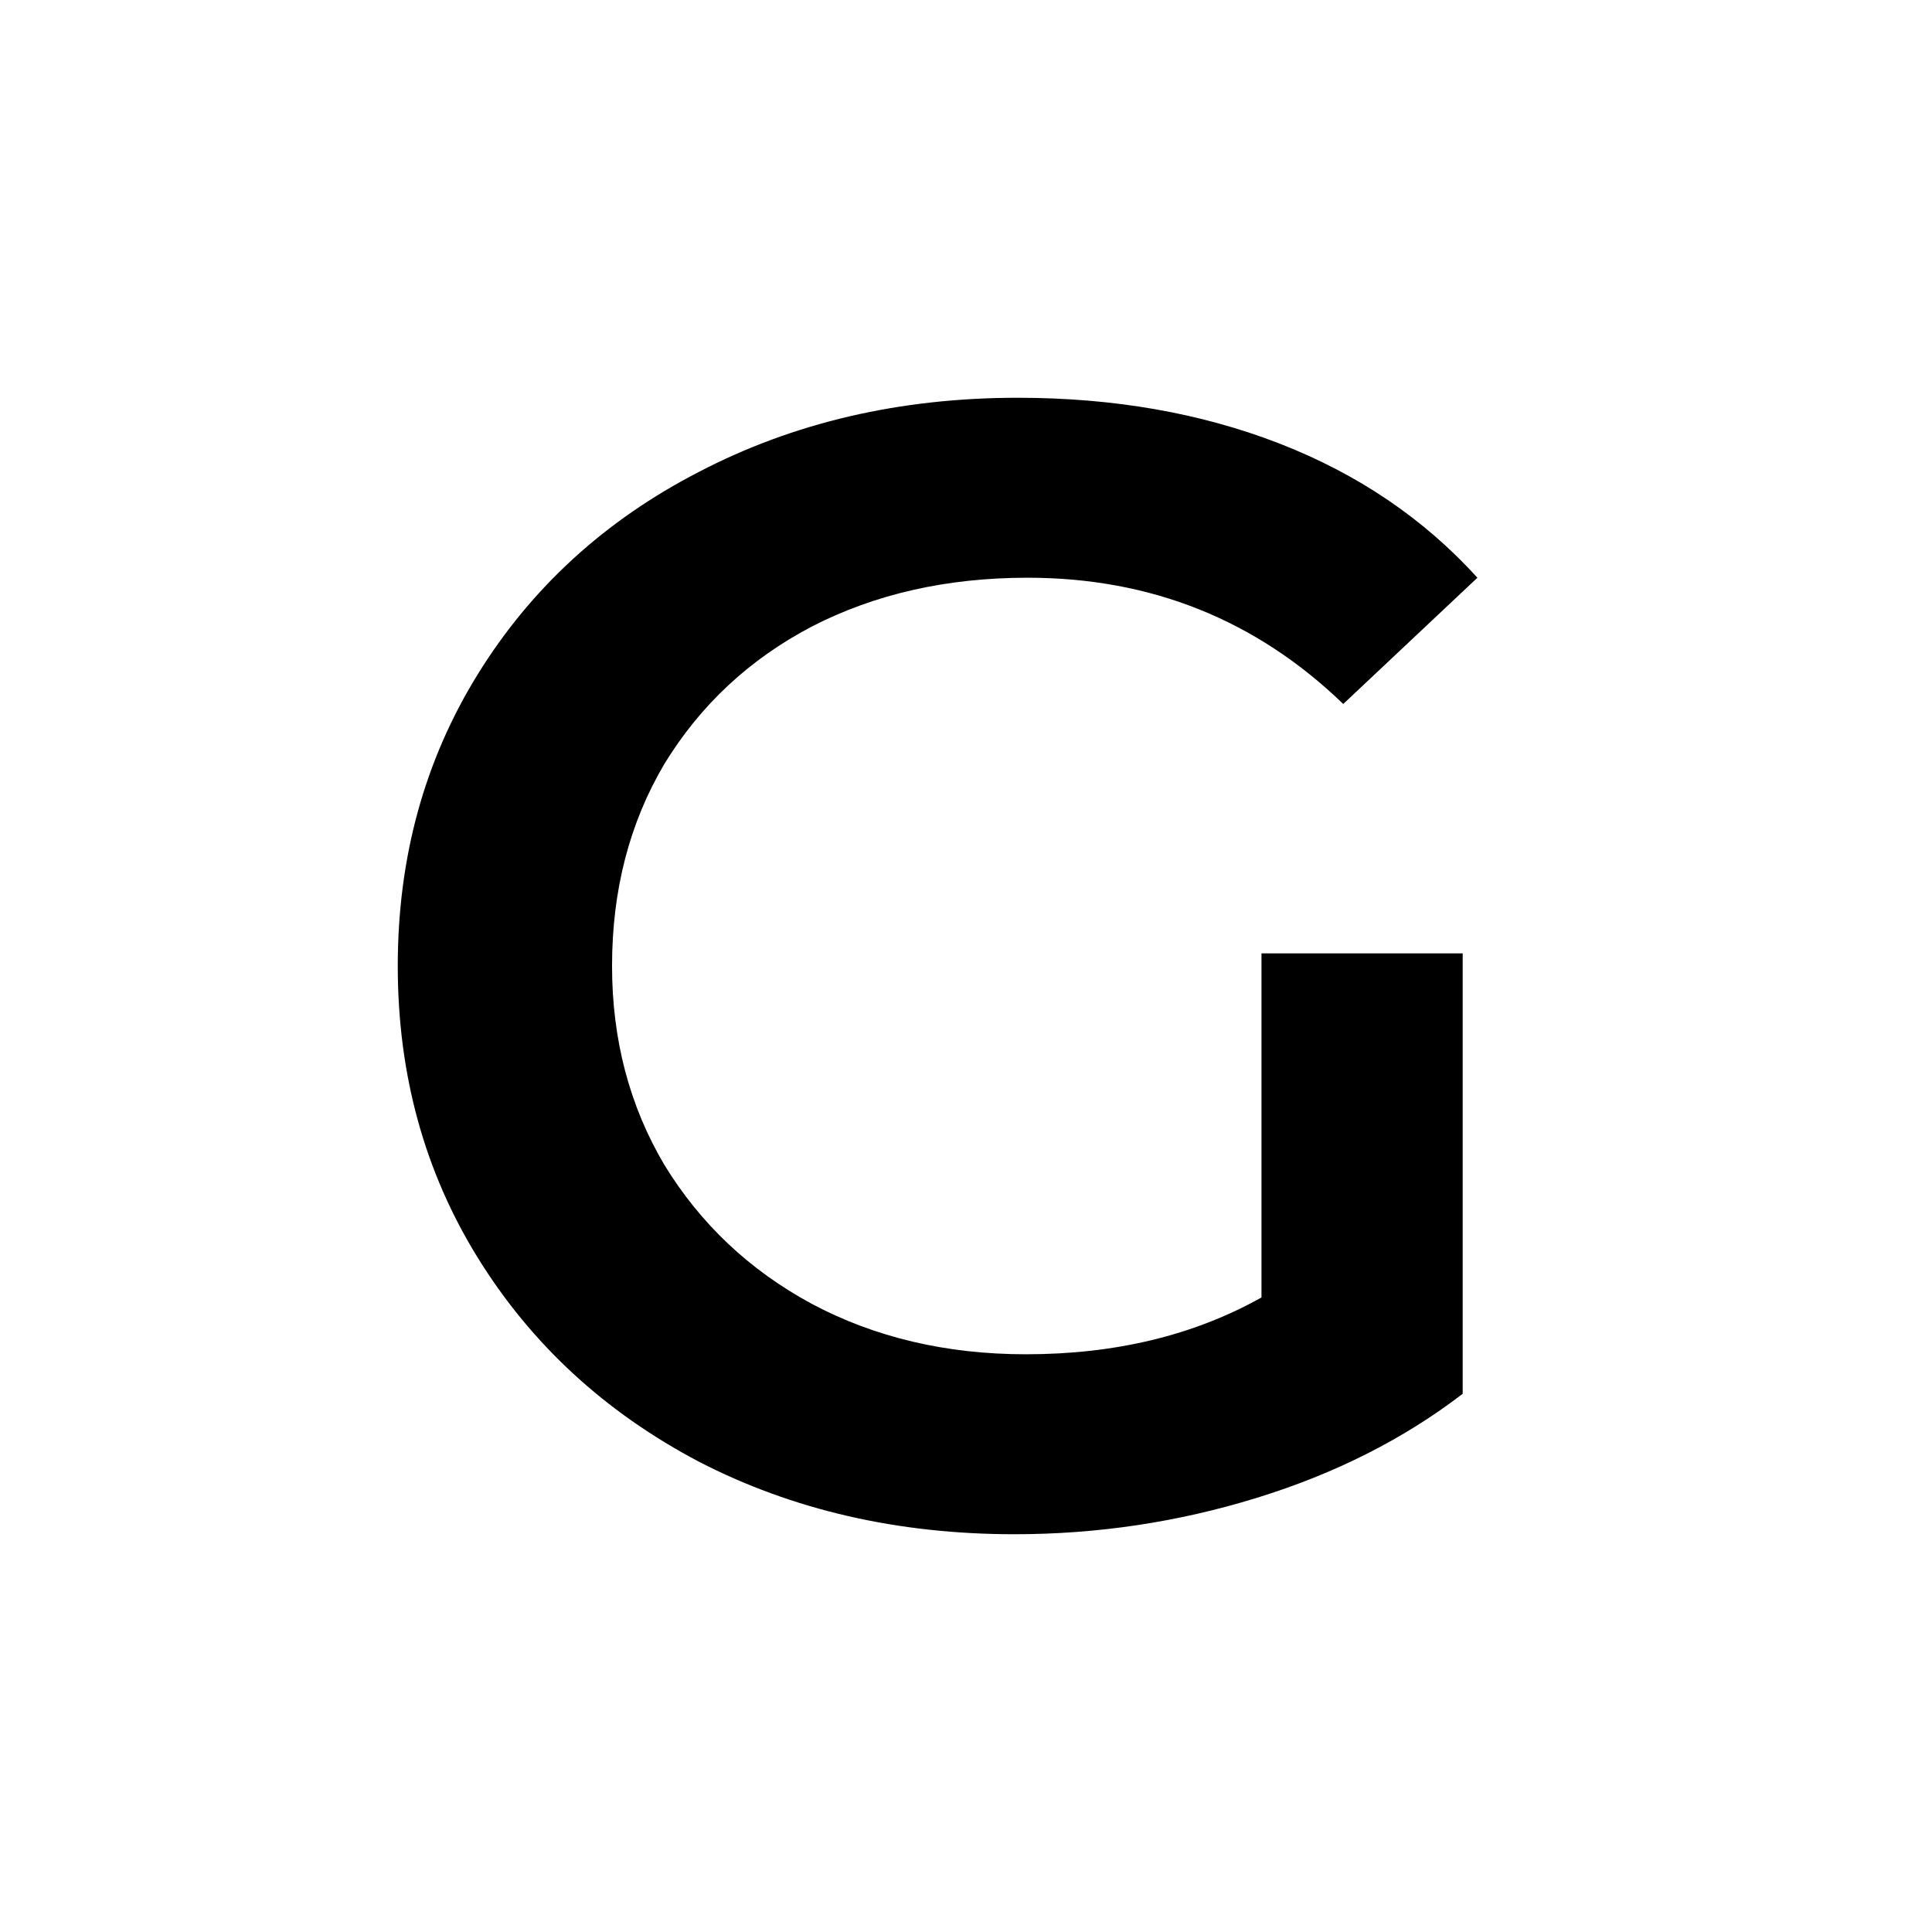 <?xml version="1.0" encoding="UTF-8"?> <svg xmlns="http://www.w3.org/2000/svg" width="34" height="34" viewBox="0 0 34 34" fill="none"><rect width="34" height="34" fill="white"></rect><path d="M25.741 16.778H22.2V22.833C21.01 23.5 19.628 23.833 18.055 23.833C16.654 23.833 15.396 23.537 14.283 22.944C13.189 22.352 12.326 21.537 11.692 20.5C11.078 19.463 10.771 18.296 10.771 17C10.771 15.667 11.078 14.482 11.692 13.444C12.326 12.407 13.189 11.602 14.283 11.028C15.396 10.454 16.663 10.167 18.083 10.167C20.252 10.167 22.104 10.907 23.639 12.389L26 10.167C25.059 9.13 23.898 8.343 22.517 7.806C21.135 7.269 19.599 7 17.911 7C15.838 7 13.967 7.435 12.297 8.306C10.646 9.157 9.351 10.343 8.411 11.861C7.47 13.38 7 15.092 7 17C7 18.907 7.47 20.62 8.411 22.139C9.351 23.657 10.646 24.852 12.297 25.722C13.947 26.574 15.8 27 17.853 27C19.312 27 20.732 26.787 22.113 26.361C23.495 25.935 24.704 25.324 25.741 24.528V16.778Z" fill="black"></path></svg> 